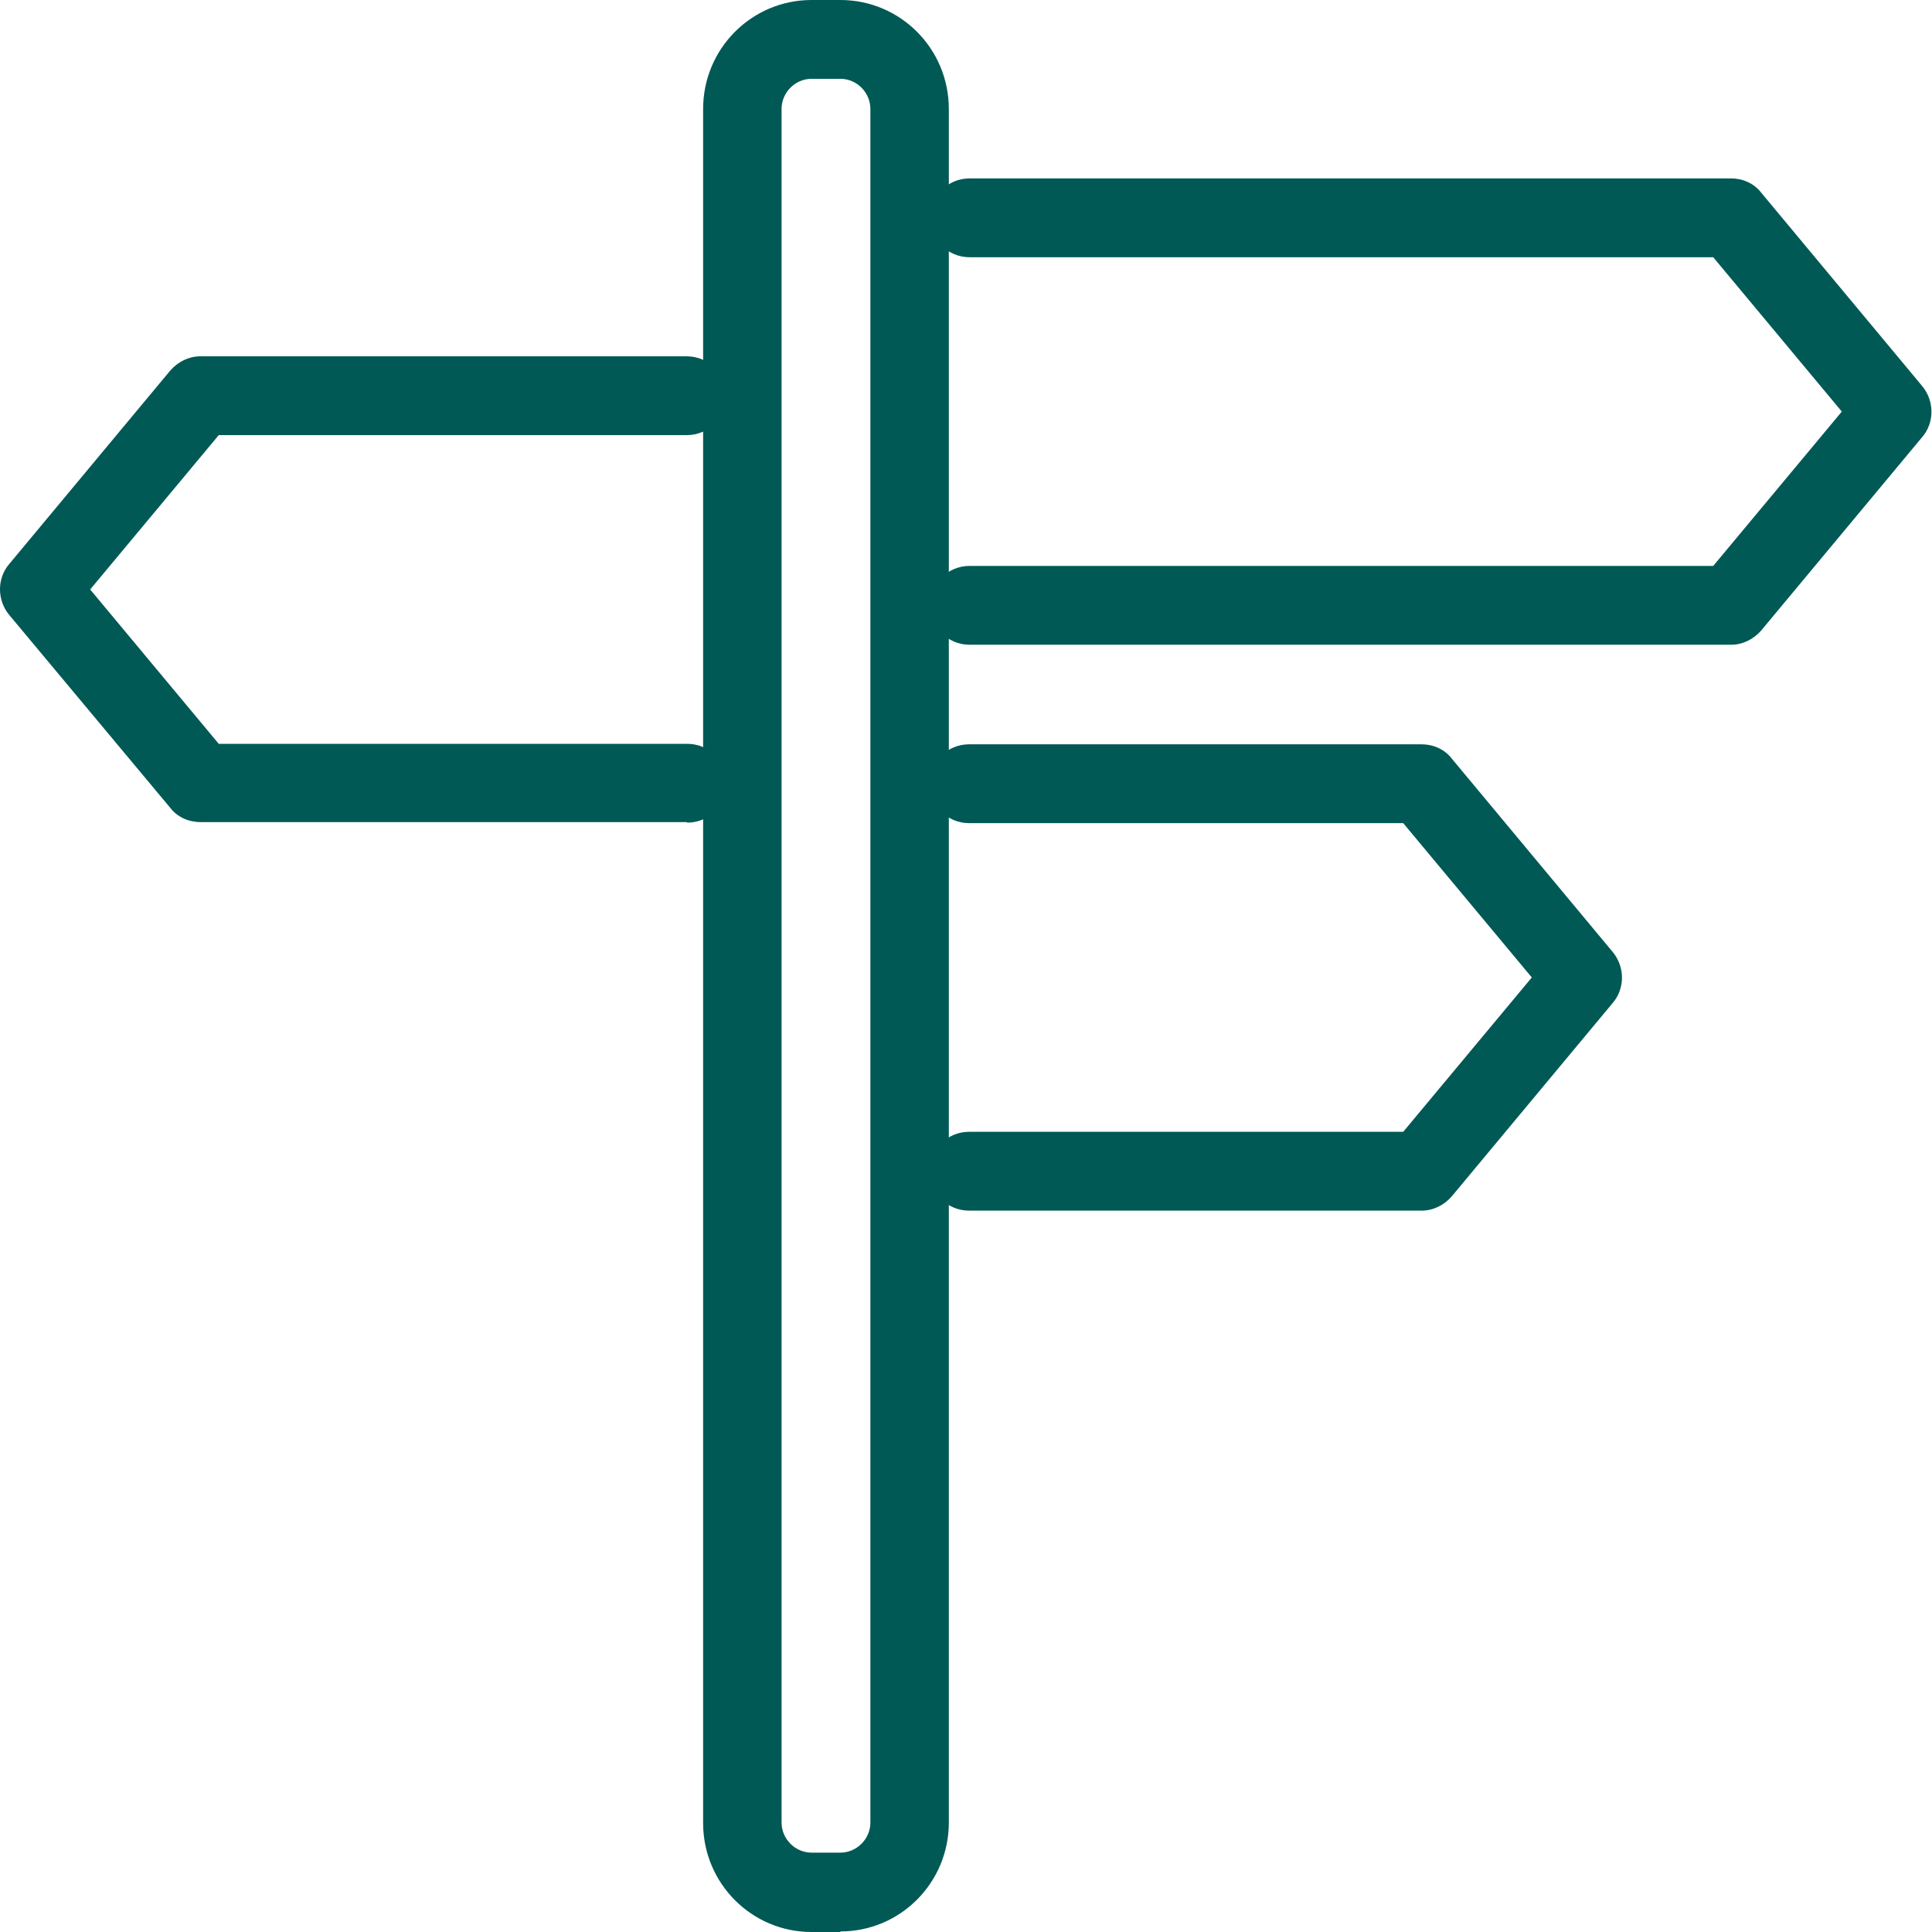 <svg xmlns="http://www.w3.org/2000/svg" width="63" height="63" viewBox="0 0 63 63" fill="none"><path d="M27.405 63H26.463C24.509 63 22.928 61.412 22.928 59.448V3.552C22.928 1.588 24.509 0 26.463 0H27.405C29.359 0 30.94 1.588 30.94 3.552V59.431C30.94 61.394 29.359 62.982 27.405 62.982V63ZM26.463 2.57C25.93 2.57 25.486 3.016 25.486 3.552V59.431C25.486 59.966 25.93 60.412 26.463 60.412H27.405C27.938 60.412 28.382 59.966 28.382 59.431V3.552C28.382 3.016 27.938 2.57 27.405 2.57H26.463Z" fill="#005955"></path><path d="M56.453 21.024H31.615C30.904 21.024 30.336 20.453 30.336 19.739C30.336 19.025 30.904 18.454 31.615 18.454H55.866L60.059 13.421L55.866 8.388H31.615C30.904 8.388 30.336 7.817 30.336 7.103C30.336 6.389 30.904 5.818 31.615 5.818H56.453C56.826 5.818 57.199 5.979 57.43 6.282L62.689 12.6C63.08 13.082 63.08 13.778 62.689 14.242L57.43 20.56C57.181 20.846 56.826 21.024 56.453 21.024Z" fill="#005955"></path><path d="M46.361 39.477H31.598C30.887 39.477 30.318 38.906 30.318 38.192C30.318 37.478 30.887 36.907 31.598 36.907H45.757L49.95 31.874L45.757 26.841H31.598C30.887 26.841 30.318 26.27 30.318 25.556C30.318 24.843 30.887 24.271 31.598 24.271H46.361C46.735 24.271 47.108 24.432 47.339 24.735L52.597 31.053C52.988 31.535 52.988 32.231 52.597 32.695L47.339 39.013C47.09 39.299 46.735 39.477 46.361 39.477Z" fill="#005955"></path><path d="M22.395 26.807H6.529C6.156 26.807 5.783 26.646 5.552 26.343L0.293 20.043C-0.098 19.561 -0.098 18.865 0.293 18.401L5.552 12.083C5.801 11.798 6.156 11.619 6.529 11.619H22.395C23.105 11.619 23.674 12.19 23.674 12.904C23.674 13.618 23.105 14.189 22.395 14.189H7.133L2.94 19.222L7.133 24.255H22.412C23.123 24.255 23.692 24.826 23.692 25.54C23.692 26.254 23.123 26.825 22.412 26.825L22.395 26.807Z" fill="#005955"></path></svg>